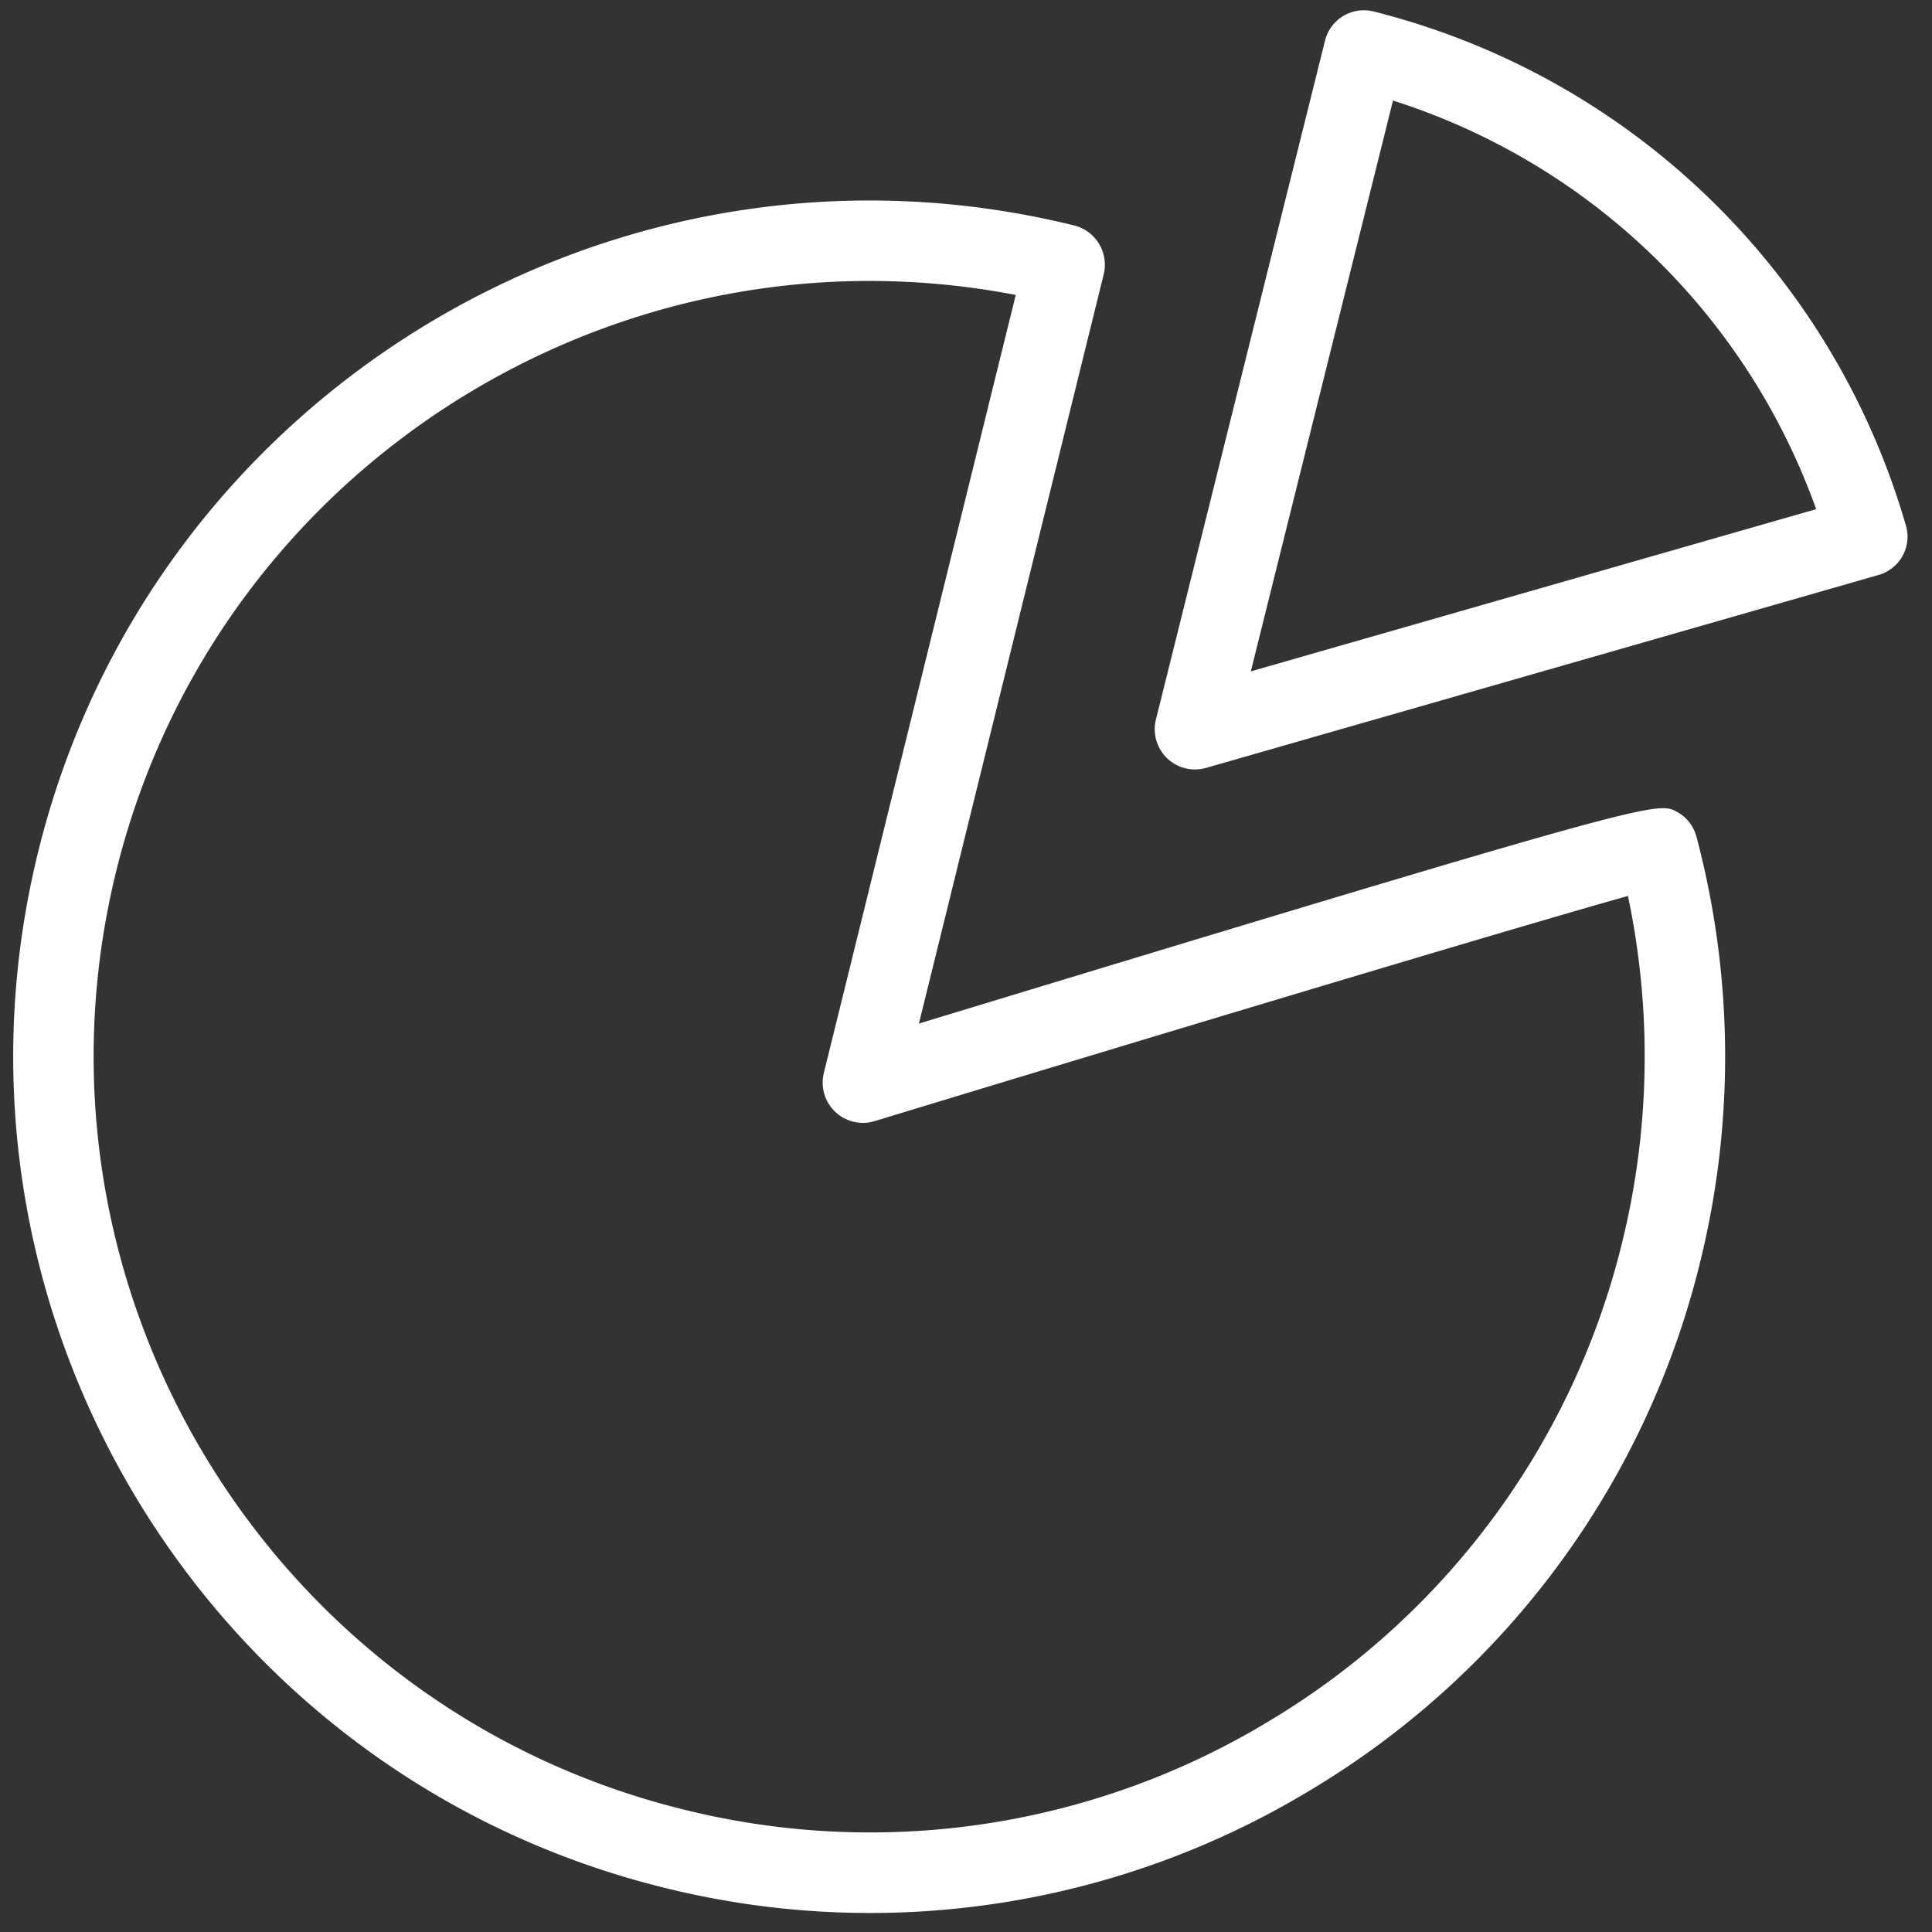 <svg xmlns="http://www.w3.org/2000/svg" width="24" height="24" viewBox="0 0 24 24"><rect x="0" y="0" width="24" height="24" fill="#333333" stroke="none"/><g><rect class="nc-transparent-rect" x="0" y="0" width="24" height="24" rx="0" ry="0" fill="none" stroke="none"></rect><g class="nc-icon-wrapper" fill="#ffffff"><path d="M20.83 10.084c-.247-.132-.28-.146-9.415 2.631l2.296-9.309a.503.503 0 0 0-.366-.605C7.652 1.398 1.88 4.886.475 10.578-.93 16.271 2.559 22.046 8.251 23.45a10.57 10.57 0 0 0 8.045-1.223 10.561 10.561 0 0 0 4.825-6.554 10.65 10.65 0 0 0-.047-5.279.496.496 0 0 0-.244-.31zm-.679 5.349a9.57 9.57 0 0 1-4.371 5.938 9.571 9.571 0 0 1-7.29 1.107C3.333 21.206.172 15.974 1.445 10.816 2.528 6.432 6.473 3.49 10.8 3.49a9.63 9.63 0 0 1 1.818.174l-2.384 9.665a.5.5 0 0 0 .631.598c3.212-.977 7.895-2.388 9.358-2.797a9.664 9.664 0 0 1-.072 4.303z"></path><path d="M23.669 6.505A9.222 9.222 0 0 0 17.065.143a.497.497 0 0 0-.606.365l-2.1 8.431a.5.5 0 0 0 .624.6l8.351-2.396a.495.495 0 0 0 .335-.638zM15.538 8.34l1.766-7.091a8.232 8.232 0 0 1 5.257 5.076L15.538 8.34z"></path></g></g></svg>